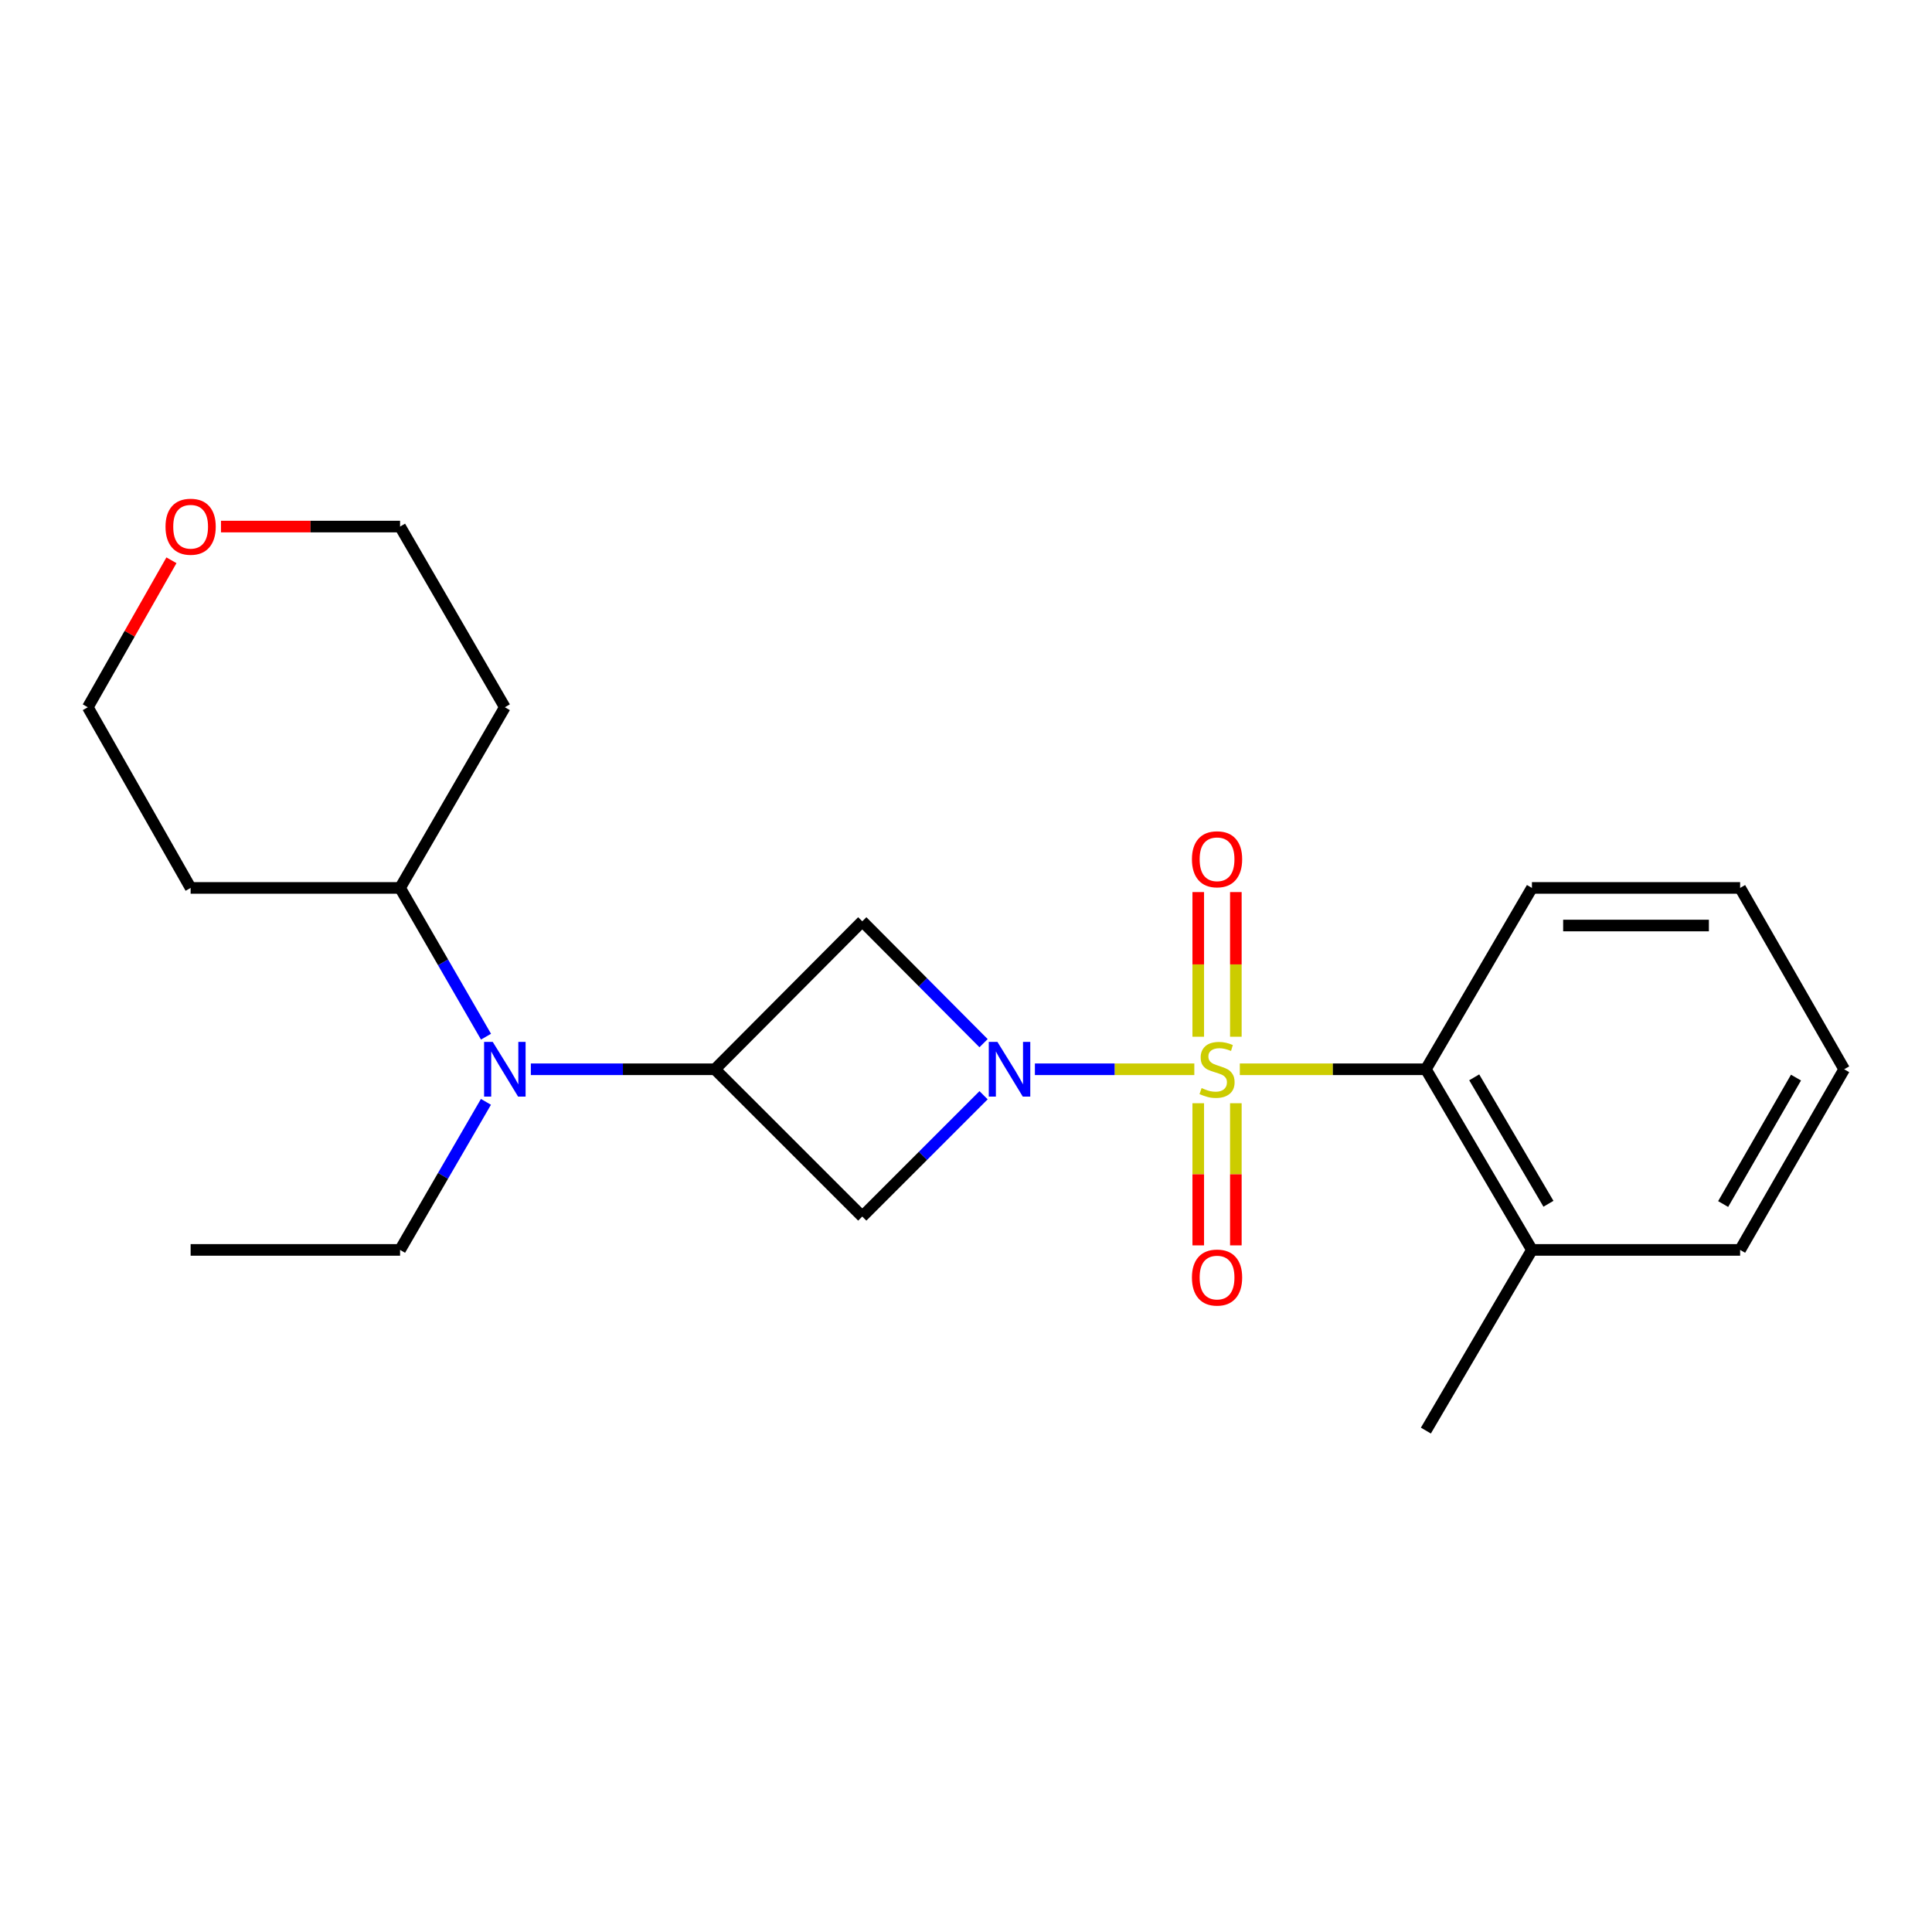 <?xml version='1.0' encoding='iso-8859-1'?>
<svg version='1.1' baseProfile='full'
              xmlns='http://www.w3.org/2000/svg'
                      xmlns:rdkit='http://www.rdkit.org/xml'
                      xmlns:xlink='http://www.w3.org/1999/xlink'
                  xml:space='preserve'
width='1000px' height='1000px' viewBox='0 0 1000 1000'>
<!-- END OF HEADER -->
<rect style='opacity:1.0;fill:#FFFFFF;stroke:none' width='1000' height='1000' x='0' y='0'> </rect>
<path class='bond-0' d='M 618.177,553.452 L 576.92,553.452' style='fill:none;fill-rule:evenodd;stroke:#CCCC00;stroke-width:6px;stroke-linecap:butt;stroke-linejoin:miter;stroke-opacity:1' />
<path class='bond-0' d='M 576.92,553.452 L 535.662,553.452' style='fill:none;fill-rule:evenodd;stroke:#0000FF;stroke-width:6px;stroke-linecap:butt;stroke-linejoin:miter;stroke-opacity:1' />
<path class='bond-4' d='M 641.725,553.452 L 689.88,553.452' style='fill:none;fill-rule:evenodd;stroke:#CCCC00;stroke-width:6px;stroke-linecap:butt;stroke-linejoin:miter;stroke-opacity:1' />
<path class='bond-4' d='M 689.88,553.452 L 738.036,553.452' style='fill:none;fill-rule:evenodd;stroke:#000000;stroke-width:6px;stroke-linecap:butt;stroke-linejoin:miter;stroke-opacity:1' />
<path class='bond-6' d='M 639.673,536.613 L 639.673,499.175' style='fill:none;fill-rule:evenodd;stroke:#CCCC00;stroke-width:6px;stroke-linecap:butt;stroke-linejoin:miter;stroke-opacity:1' />
<path class='bond-6' d='M 639.673,499.175 L 639.673,461.737' style='fill:none;fill-rule:evenodd;stroke:#FF0000;stroke-width:6px;stroke-linecap:butt;stroke-linejoin:miter;stroke-opacity:1' />
<path class='bond-6' d='M 620.212,536.613 L 620.212,499.175' style='fill:none;fill-rule:evenodd;stroke:#CCCC00;stroke-width:6px;stroke-linecap:butt;stroke-linejoin:miter;stroke-opacity:1' />
<path class='bond-6' d='M 620.212,499.175 L 620.212,461.737' style='fill:none;fill-rule:evenodd;stroke:#FF0000;stroke-width:6px;stroke-linecap:butt;stroke-linejoin:miter;stroke-opacity:1' />
<path class='bond-7' d='M 620.212,571.026 L 620.212,607.815' style='fill:none;fill-rule:evenodd;stroke:#CCCC00;stroke-width:6px;stroke-linecap:butt;stroke-linejoin:miter;stroke-opacity:1' />
<path class='bond-7' d='M 620.212,607.815 L 620.212,644.604' style='fill:none;fill-rule:evenodd;stroke:#FF0000;stroke-width:6px;stroke-linecap:butt;stroke-linejoin:miter;stroke-opacity:1' />
<path class='bond-7' d='M 639.673,571.026 L 639.673,607.815' style='fill:none;fill-rule:evenodd;stroke:#CCCC00;stroke-width:6px;stroke-linecap:butt;stroke-linejoin:miter;stroke-opacity:1' />
<path class='bond-7' d='M 639.673,607.815 L 639.673,644.604' style='fill:none;fill-rule:evenodd;stroke:#FF0000;stroke-width:6px;stroke-linecap:butt;stroke-linejoin:miter;stroke-opacity:1' />
<path class='bond-2' d='M 509.09,539.946 L 477.7,508.405' style='fill:none;fill-rule:evenodd;stroke:#0000FF;stroke-width:6px;stroke-linecap:butt;stroke-linejoin:miter;stroke-opacity:1' />
<path class='bond-2' d='M 477.7,508.405 L 446.31,476.864' style='fill:none;fill-rule:evenodd;stroke:#000000;stroke-width:6px;stroke-linecap:butt;stroke-linejoin:miter;stroke-opacity:1' />
<path class='bond-3' d='M 509.096,566.887 L 477.703,598.28' style='fill:none;fill-rule:evenodd;stroke:#0000FF;stroke-width:6px;stroke-linecap:butt;stroke-linejoin:miter;stroke-opacity:1' />
<path class='bond-3' d='M 477.703,598.28 L 446.31,629.673' style='fill:none;fill-rule:evenodd;stroke:#000000;stroke-width:6px;stroke-linecap:butt;stroke-linejoin:miter;stroke-opacity:1' />
<path class='bond-1' d='M 370.057,553.452 L 446.31,629.673' style='fill:none;fill-rule:evenodd;stroke:#000000;stroke-width:6px;stroke-linecap:butt;stroke-linejoin:miter;stroke-opacity:1' />
<path class='bond-5' d='M 370.057,553.452 L 322.411,553.452' style='fill:none;fill-rule:evenodd;stroke:#000000;stroke-width:6px;stroke-linecap:butt;stroke-linejoin:miter;stroke-opacity:1' />
<path class='bond-5' d='M 322.411,553.452 L 274.764,553.452' style='fill:none;fill-rule:evenodd;stroke:#0000FF;stroke-width:6px;stroke-linecap:butt;stroke-linejoin:miter;stroke-opacity:1' />
<path class='bond-22' d='M 370.057,553.452 L 446.31,476.864' style='fill:none;fill-rule:evenodd;stroke:#000000;stroke-width:6px;stroke-linecap:butt;stroke-linejoin:miter;stroke-opacity:1' />
<path class='bond-9' d='M 738.036,553.452 L 792.925,646.95' style='fill:none;fill-rule:evenodd;stroke:#000000;stroke-width:6px;stroke-linecap:butt;stroke-linejoin:miter;stroke-opacity:1' />
<path class='bond-9' d='M 763.051,557.625 L 801.474,623.073' style='fill:none;fill-rule:evenodd;stroke:#000000;stroke-width:6px;stroke-linecap:butt;stroke-linejoin:miter;stroke-opacity:1' />
<path class='bond-13' d='M 738.036,553.452 L 792.925,459.587' style='fill:none;fill-rule:evenodd;stroke:#000000;stroke-width:6px;stroke-linecap:butt;stroke-linejoin:miter;stroke-opacity:1' />
<path class='bond-8' d='M 251.558,536.582 L 229.317,498.085' style='fill:none;fill-rule:evenodd;stroke:#0000FF;stroke-width:6px;stroke-linecap:butt;stroke-linejoin:miter;stroke-opacity:1' />
<path class='bond-8' d='M 229.317,498.085 L 207.075,459.587' style='fill:none;fill-rule:evenodd;stroke:#000000;stroke-width:6px;stroke-linecap:butt;stroke-linejoin:miter;stroke-opacity:1' />
<path class='bond-14' d='M 251.525,570.315 L 229.3,608.632' style='fill:none;fill-rule:evenodd;stroke:#0000FF;stroke-width:6px;stroke-linecap:butt;stroke-linejoin:miter;stroke-opacity:1' />
<path class='bond-14' d='M 229.3,608.632 L 207.075,646.95' style='fill:none;fill-rule:evenodd;stroke:#000000;stroke-width:6px;stroke-linecap:butt;stroke-linejoin:miter;stroke-opacity:1' />
<path class='bond-11' d='M 207.075,459.587 L 261.305,366.068' style='fill:none;fill-rule:evenodd;stroke:#000000;stroke-width:6px;stroke-linecap:butt;stroke-linejoin:miter;stroke-opacity:1' />
<path class='bond-12' d='M 207.075,459.587 L 98.668,459.587' style='fill:none;fill-rule:evenodd;stroke:#000000;stroke-width:6px;stroke-linecap:butt;stroke-linejoin:miter;stroke-opacity:1' />
<path class='bond-17' d='M 792.925,646.95 L 738.036,740.469' style='fill:none;fill-rule:evenodd;stroke:#000000;stroke-width:6px;stroke-linecap:butt;stroke-linejoin:miter;stroke-opacity:1' />
<path class='bond-18' d='M 792.925,646.95 L 900.683,646.95' style='fill:none;fill-rule:evenodd;stroke:#000000;stroke-width:6px;stroke-linecap:butt;stroke-linejoin:miter;stroke-opacity:1' />
<path class='bond-10' d='M 88.739,289.999 L 67.097,328.034' style='fill:none;fill-rule:evenodd;stroke:#FF0000;stroke-width:6px;stroke-linecap:butt;stroke-linejoin:miter;stroke-opacity:1' />
<path class='bond-10' d='M 67.097,328.034 L 45.455,366.068' style='fill:none;fill-rule:evenodd;stroke:#000000;stroke-width:6px;stroke-linecap:butt;stroke-linejoin:miter;stroke-opacity:1' />
<path class='bond-24' d='M 114.379,272.549 L 160.727,272.549' style='fill:none;fill-rule:evenodd;stroke:#FF0000;stroke-width:6px;stroke-linecap:butt;stroke-linejoin:miter;stroke-opacity:1' />
<path class='bond-24' d='M 160.727,272.549 L 207.075,272.549' style='fill:none;fill-rule:evenodd;stroke:#000000;stroke-width:6px;stroke-linecap:butt;stroke-linejoin:miter;stroke-opacity:1' />
<path class='bond-15' d='M 261.305,366.068 L 207.075,272.549' style='fill:none;fill-rule:evenodd;stroke:#000000;stroke-width:6px;stroke-linecap:butt;stroke-linejoin:miter;stroke-opacity:1' />
<path class='bond-16' d='M 98.668,459.587 L 45.455,366.068' style='fill:none;fill-rule:evenodd;stroke:#000000;stroke-width:6px;stroke-linecap:butt;stroke-linejoin:miter;stroke-opacity:1' />
<path class='bond-20' d='M 792.925,459.587 L 900.683,459.587' style='fill:none;fill-rule:evenodd;stroke:#000000;stroke-width:6px;stroke-linecap:butt;stroke-linejoin:miter;stroke-opacity:1' />
<path class='bond-20' d='M 809.089,479.048 L 884.519,479.048' style='fill:none;fill-rule:evenodd;stroke:#000000;stroke-width:6px;stroke-linecap:butt;stroke-linejoin:miter;stroke-opacity:1' />
<path class='bond-19' d='M 207.075,646.95 L 98.668,646.95' style='fill:none;fill-rule:evenodd;stroke:#000000;stroke-width:6px;stroke-linecap:butt;stroke-linejoin:miter;stroke-opacity:1' />
<path class='bond-23' d='M 900.683,646.95 L 954.545,553.452' style='fill:none;fill-rule:evenodd;stroke:#000000;stroke-width:6px;stroke-linecap:butt;stroke-linejoin:miter;stroke-opacity:1' />
<path class='bond-23' d='M 891.9,623.211 L 929.603,557.763' style='fill:none;fill-rule:evenodd;stroke:#000000;stroke-width:6px;stroke-linecap:butt;stroke-linejoin:miter;stroke-opacity:1' />
<path class='bond-21' d='M 900.683,459.587 L 954.545,553.452' style='fill:none;fill-rule:evenodd;stroke:#000000;stroke-width:6px;stroke-linecap:butt;stroke-linejoin:miter;stroke-opacity:1' />
<path  class='atom-0' d='M 621.943 563.172
Q 622.263 563.292, 623.583 563.852
Q 624.903 564.412, 626.343 564.772
Q 627.823 565.092, 629.263 565.092
Q 631.943 565.092, 633.503 563.812
Q 635.063 562.492, 635.063 560.212
Q 635.063 558.652, 634.263 557.692
Q 633.503 556.732, 632.303 556.212
Q 631.103 555.692, 629.103 555.092
Q 626.583 554.332, 625.063 553.612
Q 623.583 552.892, 622.503 551.372
Q 621.463 549.852, 621.463 547.292
Q 621.463 543.732, 623.863 541.532
Q 626.303 539.332, 631.103 539.332
Q 634.383 539.332, 638.103 540.892
L 637.183 543.972
Q 633.783 542.572, 631.223 542.572
Q 628.463 542.572, 626.943 543.732
Q 625.423 544.852, 625.463 546.812
Q 625.463 548.332, 626.223 549.252
Q 627.023 550.172, 628.143 550.692
Q 629.303 551.212, 631.223 551.812
Q 633.783 552.612, 635.303 553.412
Q 636.823 554.212, 637.903 555.852
Q 639.023 557.452, 639.023 560.212
Q 639.023 564.132, 636.383 566.252
Q 633.783 568.332, 629.423 568.332
Q 626.903 568.332, 624.983 567.772
Q 623.103 567.252, 620.863 566.332
L 621.943 563.172
' fill='#CCCC00'/>
<path  class='atom-1' d='M 516.271 539.292
L 525.551 554.292
Q 526.471 555.772, 527.951 558.452
Q 529.431 561.132, 529.511 561.292
L 529.511 539.292
L 533.271 539.292
L 533.271 567.612
L 529.391 567.612
L 519.431 551.212
Q 518.271 549.292, 517.031 547.092
Q 515.831 544.892, 515.471 544.212
L 515.471 567.612
L 511.791 567.612
L 511.791 539.292
L 516.271 539.292
' fill='#0000FF'/>
<path  class='atom-6' d='M 255.045 539.292
L 264.325 554.292
Q 265.245 555.772, 266.725 558.452
Q 268.205 561.132, 268.285 561.292
L 268.285 539.292
L 272.045 539.292
L 272.045 567.612
L 268.165 567.612
L 258.205 551.212
Q 257.045 549.292, 255.805 547.092
Q 254.605 544.892, 254.245 544.212
L 254.245 567.612
L 250.565 567.612
L 250.565 539.292
L 255.045 539.292
' fill='#0000FF'/>
<path  class='atom-7' d='M 616.943 444.758
Q 616.943 437.958, 620.303 434.158
Q 623.663 430.358, 629.943 430.358
Q 636.223 430.358, 639.583 434.158
Q 642.943 437.958, 642.943 444.758
Q 642.943 451.638, 639.543 455.558
Q 636.143 459.438, 629.943 459.438
Q 623.703 459.438, 620.303 455.558
Q 616.943 451.678, 616.943 444.758
M 629.943 456.238
Q 634.263 456.238, 636.583 453.358
Q 638.943 450.438, 638.943 444.758
Q 638.943 439.198, 636.583 436.398
Q 634.263 433.558, 629.943 433.558
Q 625.623 433.558, 623.263 436.358
Q 620.943 439.158, 620.943 444.758
Q 620.943 450.478, 623.263 453.358
Q 625.623 456.238, 629.943 456.238
' fill='#FF0000'/>
<path  class='atom-8' d='M 616.943 661.258
Q 616.943 654.458, 620.303 650.658
Q 623.663 646.858, 629.943 646.858
Q 636.223 646.858, 639.583 650.658
Q 642.943 654.458, 642.943 661.258
Q 642.943 668.138, 639.543 672.058
Q 636.143 675.938, 629.943 675.938
Q 623.703 675.938, 620.303 672.058
Q 616.943 668.178, 616.943 661.258
M 629.943 672.738
Q 634.263 672.738, 636.583 669.858
Q 638.943 666.938, 638.943 661.258
Q 638.943 655.698, 636.583 652.898
Q 634.263 650.058, 629.943 650.058
Q 625.623 650.058, 623.263 652.858
Q 620.943 655.658, 620.943 661.258
Q 620.943 666.978, 623.263 669.858
Q 625.623 672.738, 629.943 672.738
' fill='#FF0000'/>
<path  class='atom-11' d='M 85.668 272.629
Q 85.668 265.829, 89.028 262.029
Q 92.388 258.229, 98.668 258.229
Q 104.948 258.229, 108.308 262.029
Q 111.668 265.829, 111.668 272.629
Q 111.668 279.509, 108.268 283.429
Q 104.868 287.309, 98.668 287.309
Q 92.428 287.309, 89.028 283.429
Q 85.668 279.549, 85.668 272.629
M 98.668 284.109
Q 102.988 284.109, 105.308 281.229
Q 107.668 278.309, 107.668 272.629
Q 107.668 267.069, 105.308 264.269
Q 102.988 261.429, 98.668 261.429
Q 94.349 261.429, 91.989 264.229
Q 89.668 267.029, 89.668 272.629
Q 89.668 278.349, 91.989 281.229
Q 94.349 284.109, 98.668 284.109
' fill='#FF0000'/>
</svg>
